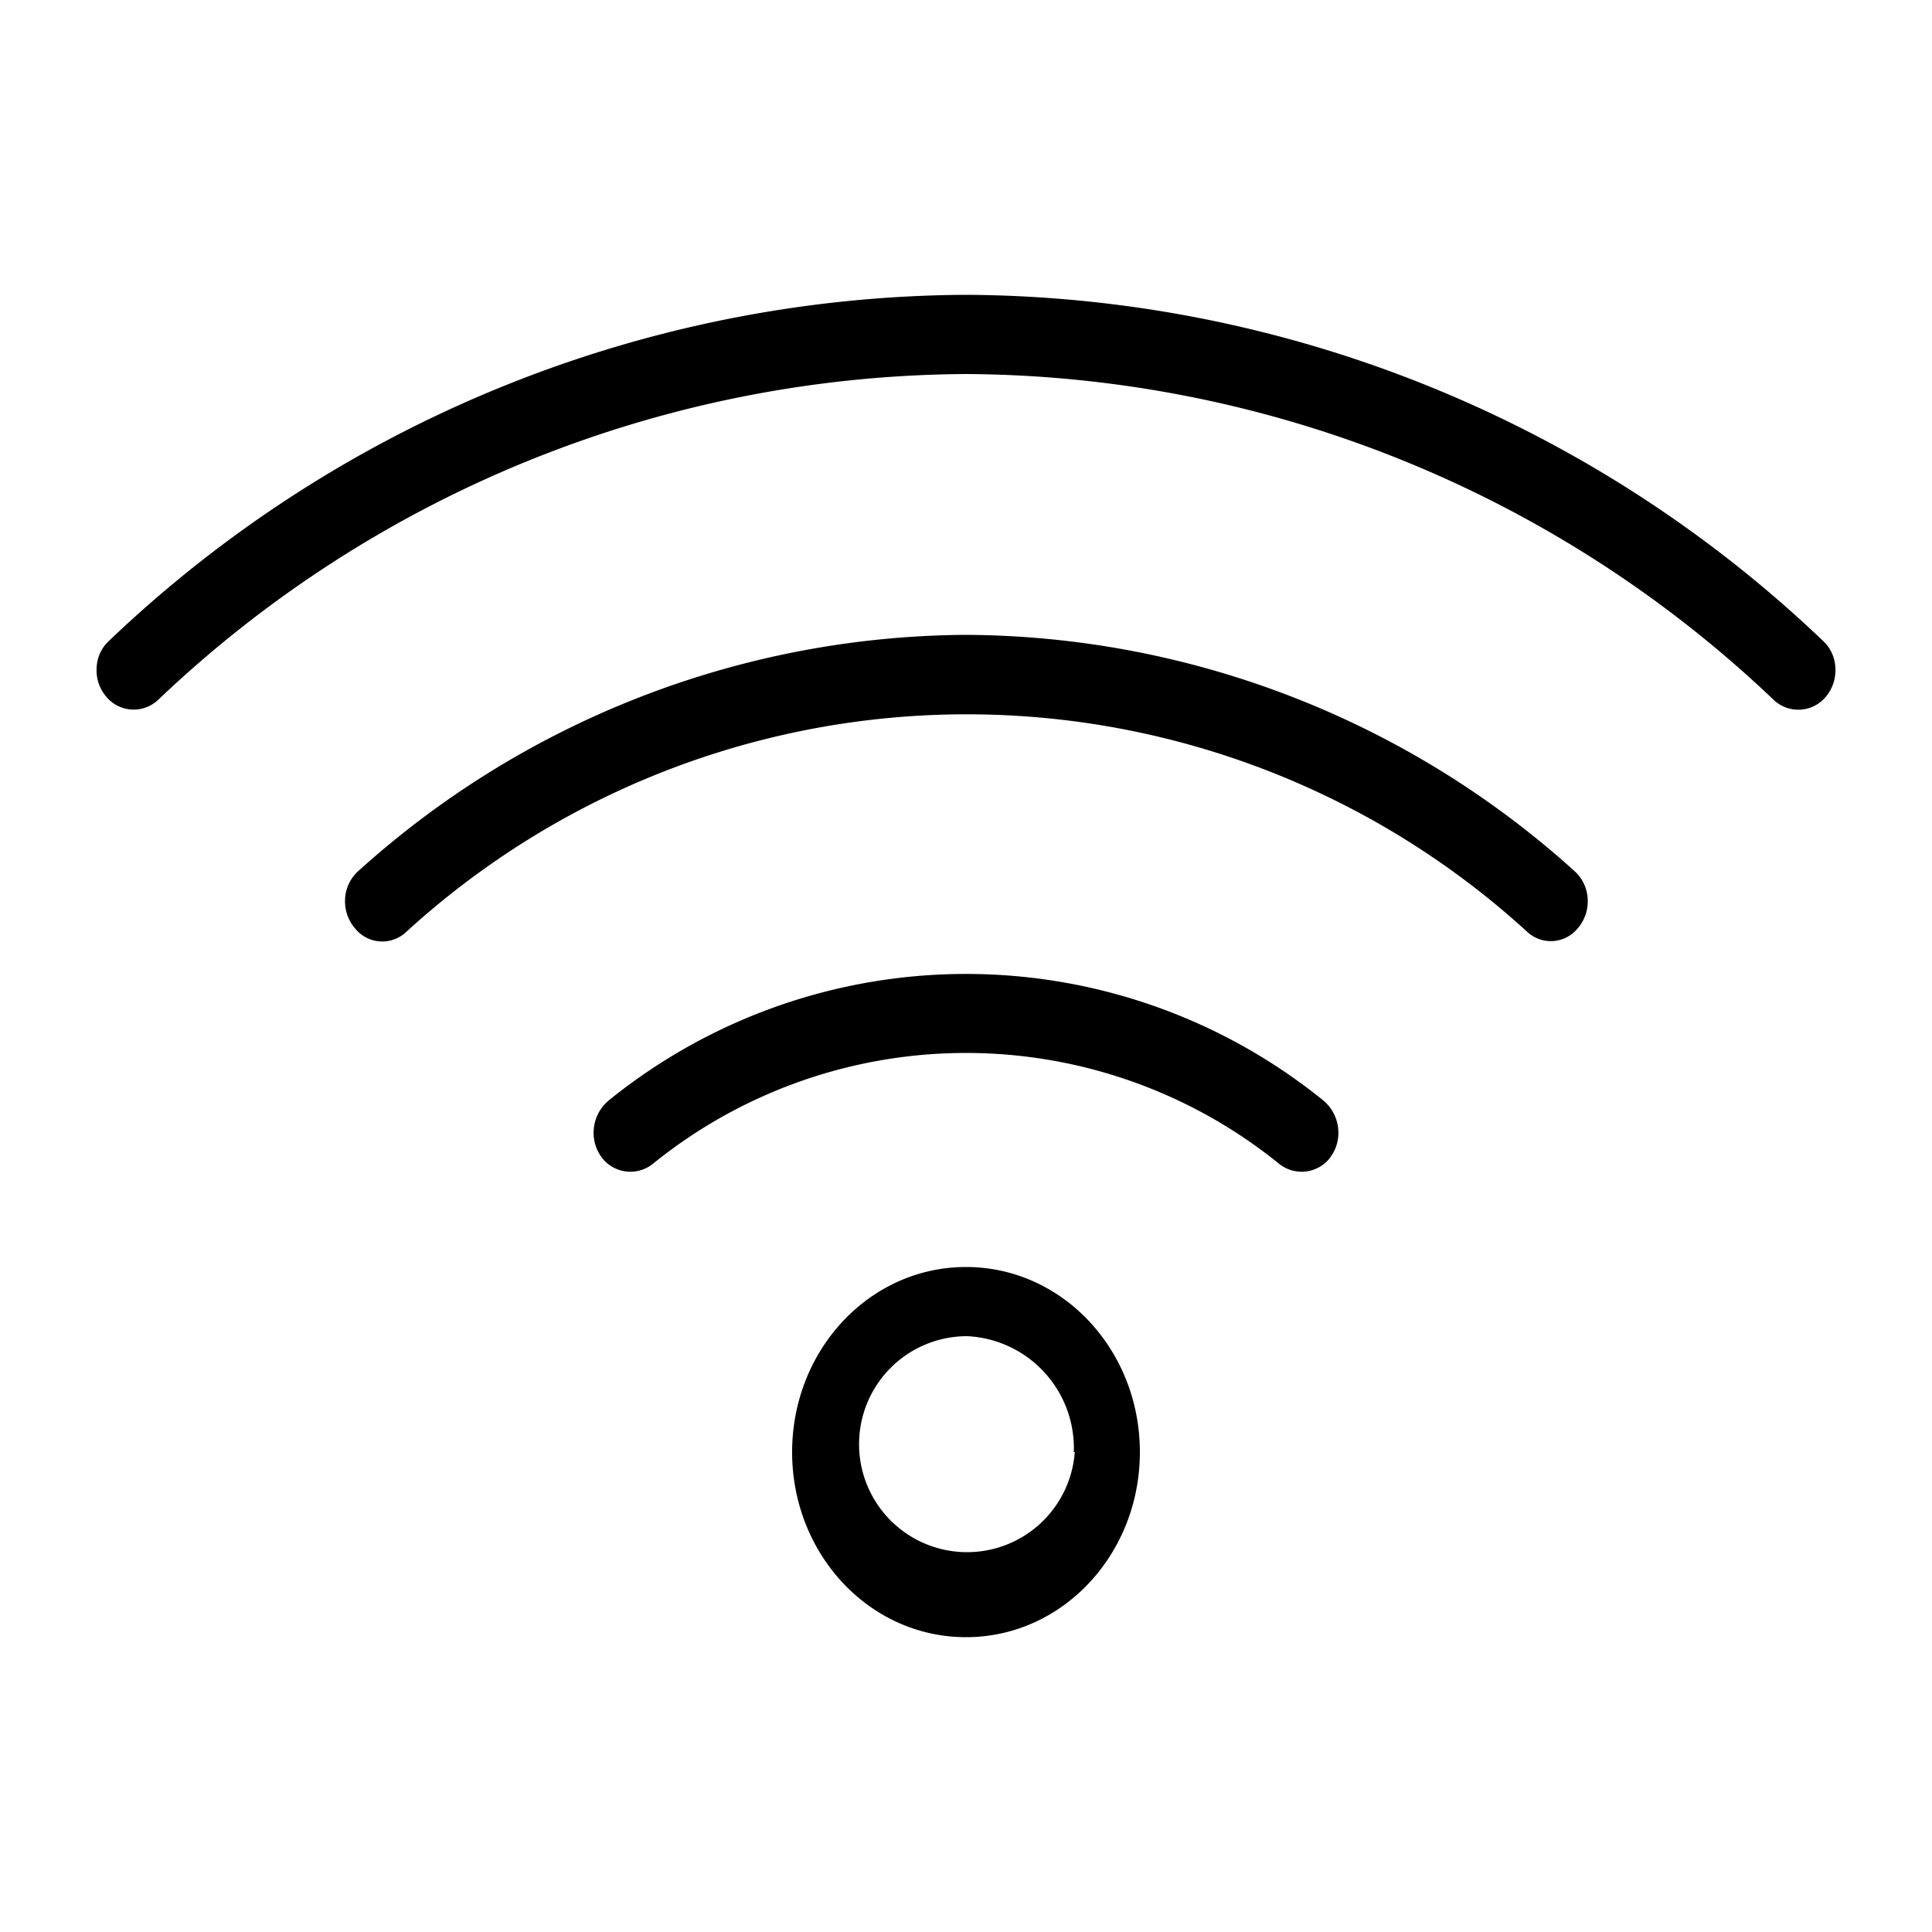 <svg xmlns="http://www.w3.org/2000/svg" viewBox="0 0 100 100"><path d="M94.43,36.15a1.85,1.85,0,0,1-2.63.07A61.06,61.06,0,0,0,50,19.36,61.1,61.1,0,0,0,8.2,36.21a1.84,1.84,0,0,1-2.63-.07A2.09,2.09,0,0,1,5,34.61a2,2,0,0,1,.61-1.41A64.73,64.73,0,0,1,50,15.26,64.73,64.73,0,0,1,94.39,33.2,2,2,0,0,1,95,34.61,2.13,2.13,0,0,1,94.43,36.15ZM21,48.26a43,43,0,0,1,58.08,0,1.79,1.79,0,0,0,2.53-.15,2.14,2.14,0,0,0,.57-1.55,2.08,2.08,0,0,0-.67-1.46A47.31,47.31,0,0,0,50,32.86,47.31,47.31,0,0,0,18.53,45.1a2.08,2.08,0,0,0-.67,1.46,2.15,2.15,0,0,0,.54,1.52l0,0A1.8,1.8,0,0,0,21,48.26ZM33.84,60.2a25.76,25.76,0,0,1,32.32,0,1.86,1.86,0,0,0,2.56-.13,2.12,2.12,0,0,0,.55-1.58,2.17,2.17,0,0,0-.8-1.55,29.39,29.39,0,0,0-36.94,0,2.17,2.17,0,0,0-.8,1.55,2.12,2.12,0,0,0,.55,1.58A1.86,1.86,0,0,0,33.84,60.2ZM59,75.16c0-5.28-4-9.58-9-9.58s-9,4.3-9,9.58,4,9.58,9,9.58S59,80.44,59,75.16Zm-3.37,0a5.59,5.59,0,1,1-5.58-6A5.8,5.8,0,0,1,55.58,75.16Z"/></svg>